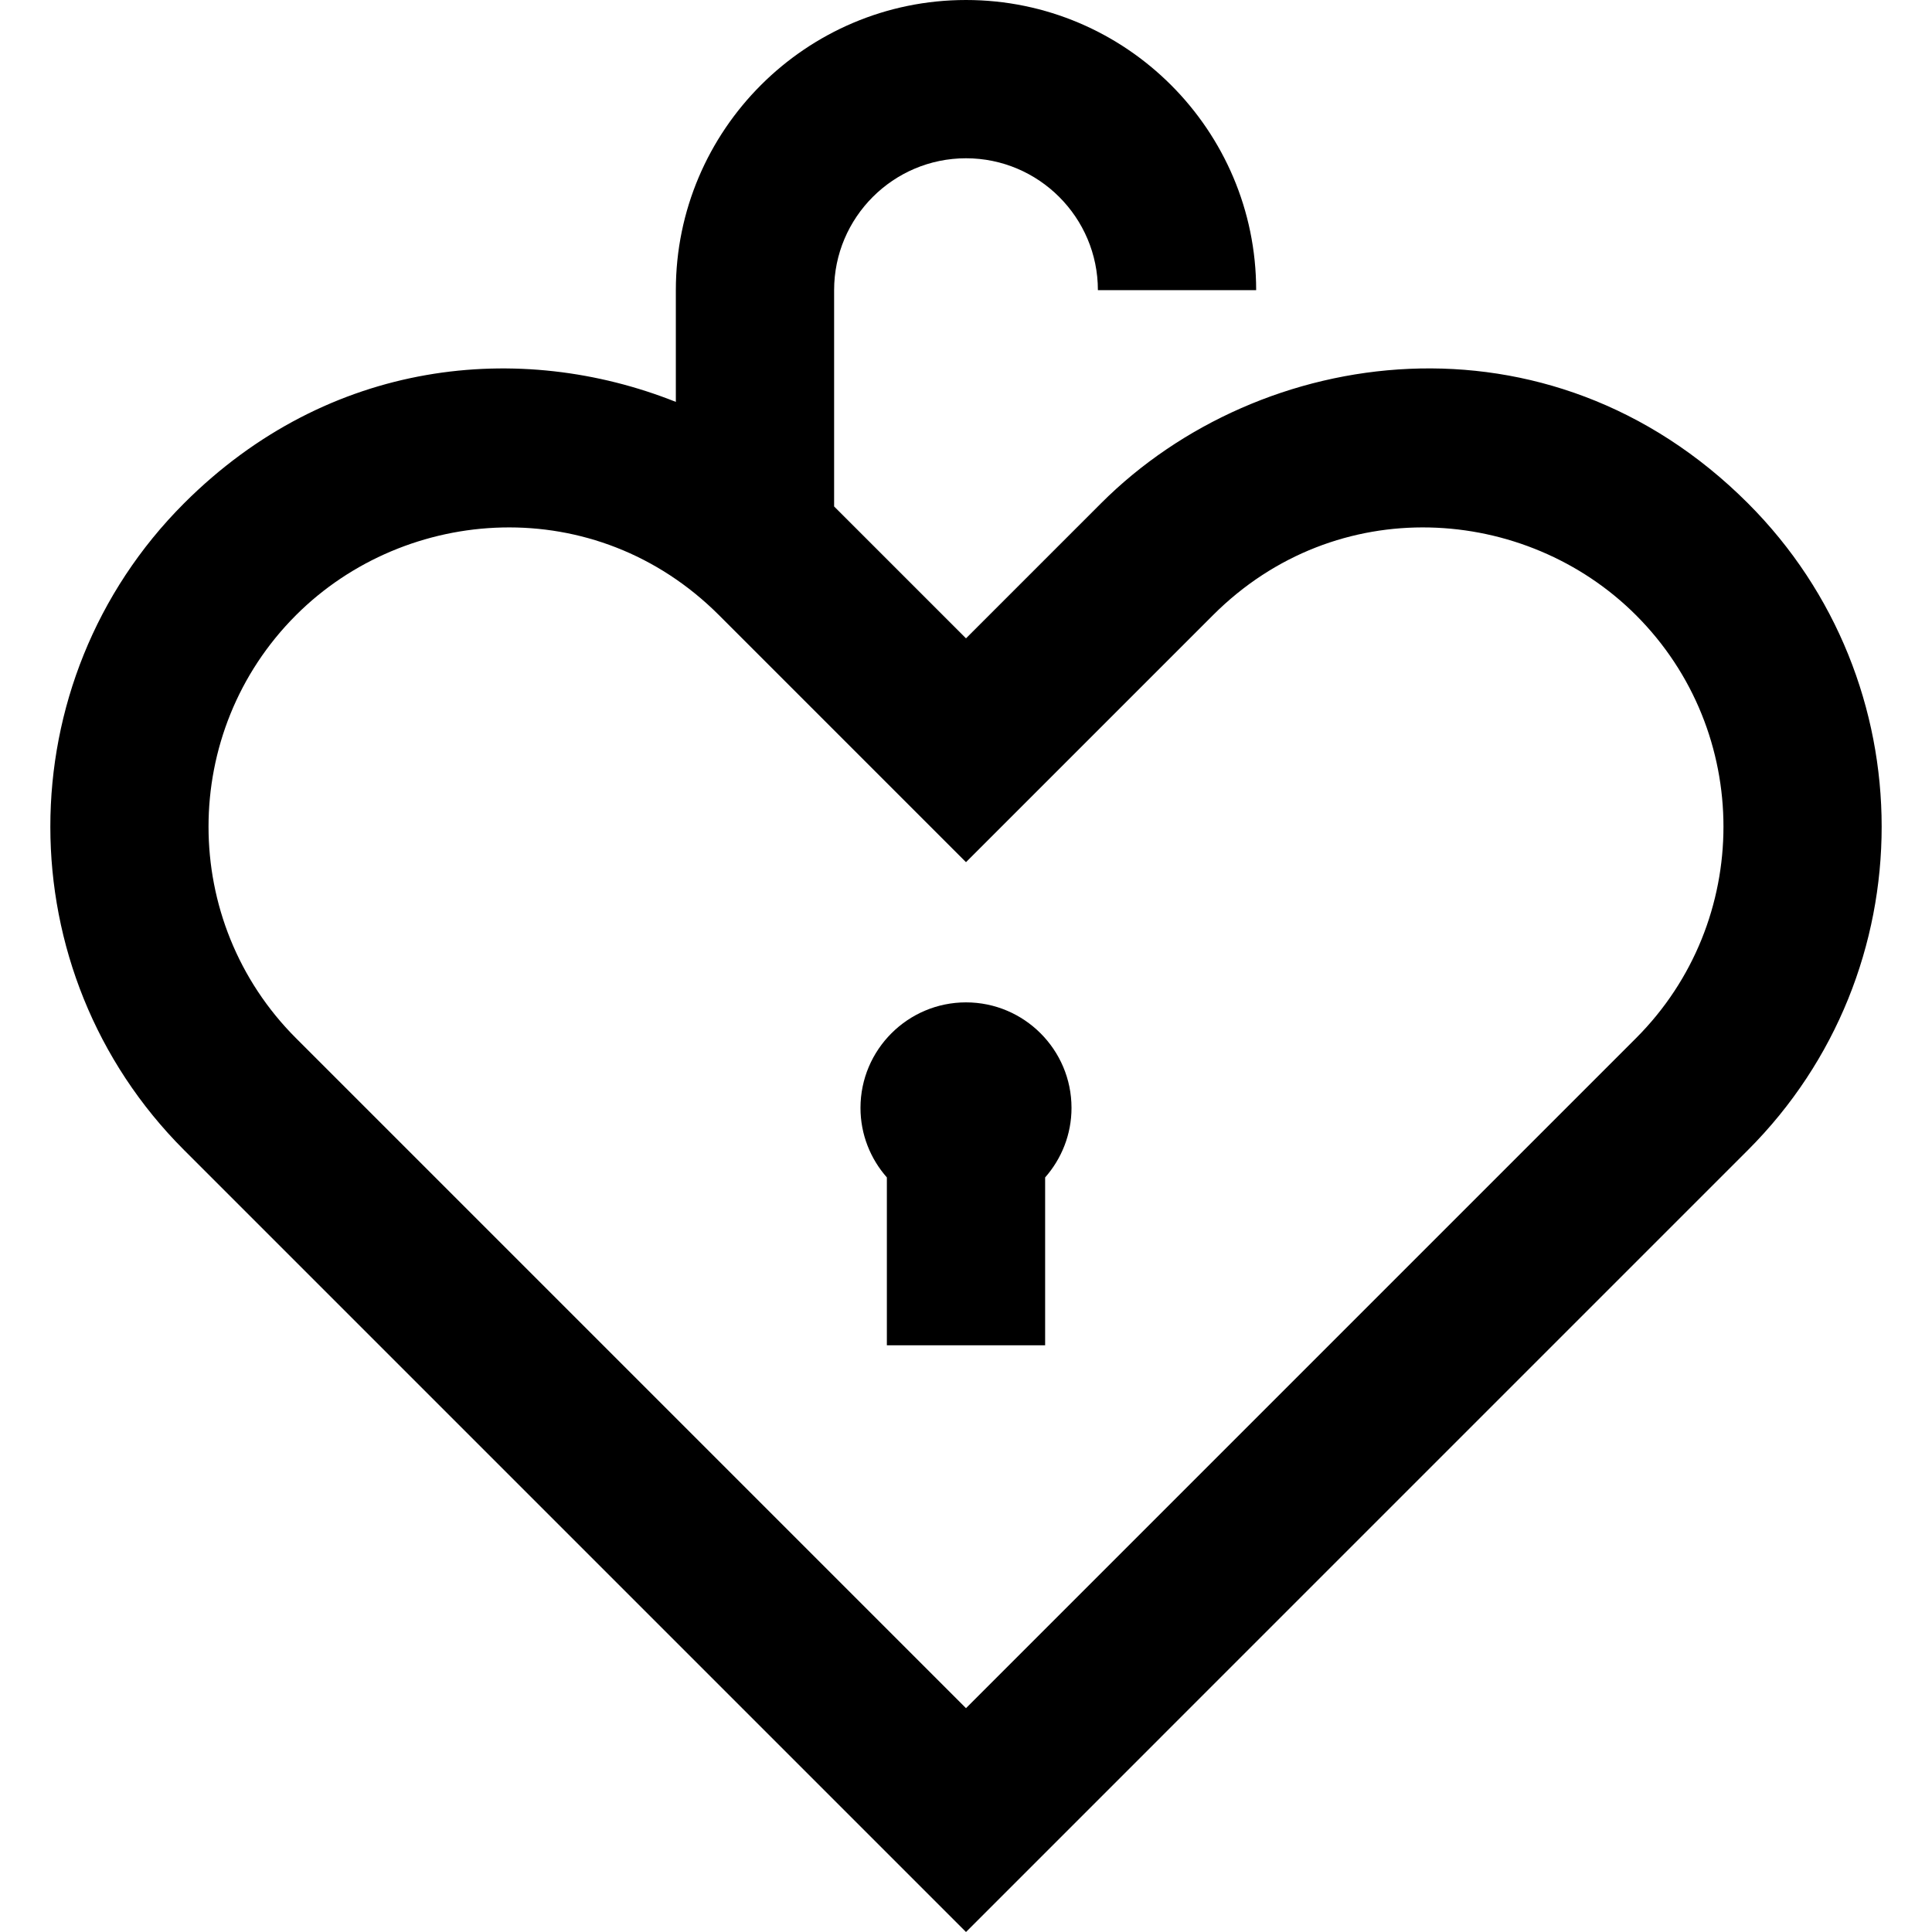 <?xml version="1.0" encoding="iso-8859-1"?>
<!-- Uploaded to: SVG Repo, www.svgrepo.com, Generator: SVG Repo Mixer Tools -->
<svg fill="#000000" height="800px" width="800px" version="1.1" id="Layer_1" xmlns="http://www.w3.org/2000/svg" xmlns:xlink="http://www.w3.org/1999/xlink" 
	 viewBox="0 0 512 512" xml:space="preserve">
<g>
	<g>
		<path d="M255.999,265.638c-15.418,0-27.962,12.544-27.962,27.962c0,7.065,2.654,13.506,6.99,18.432v44.482h41.943v-44.48
			c4.335-4.928,6.99-11.369,6.99-18.434C283.961,278.181,271.417,265.638,255.999,265.638z"/>
	</g>
</g>
<g>
	<g>
		<path d="M463.215,133.368c-52.852-52.852-129.273-42.144-171.416,0l-35.798,35.798l-34.952-34.952V76.895
			c0-19.273,15.68-34.952,34.952-34.952c19.273,0,34.952,15.68,34.952,34.952h41.943c0-42.4-34.495-76.895-76.895-76.895
			s-76.895,34.495-76.895,76.895v29.612c-41.094-16.377-91.925-11.533-130.32,26.862c-47.26,47.26-47.26,124.156,0,171.416
			L256.001,512l207.214-207.216C510.475,257.525,510.475,180.628,463.215,133.368z M433.557,275.127L255.999,452.683L78.441,275.127
			c-30.906-30.906-30.906-81.194,0-112.101c29.171-29.173,79.307-32.794,112.101,0l65.457,65.457l65.457-65.457
			c32.794-32.794,82.929-29.173,112.101,0C464.463,193.932,464.463,244.22,433.557,275.127z"/>
	</g>
</g>
</svg>